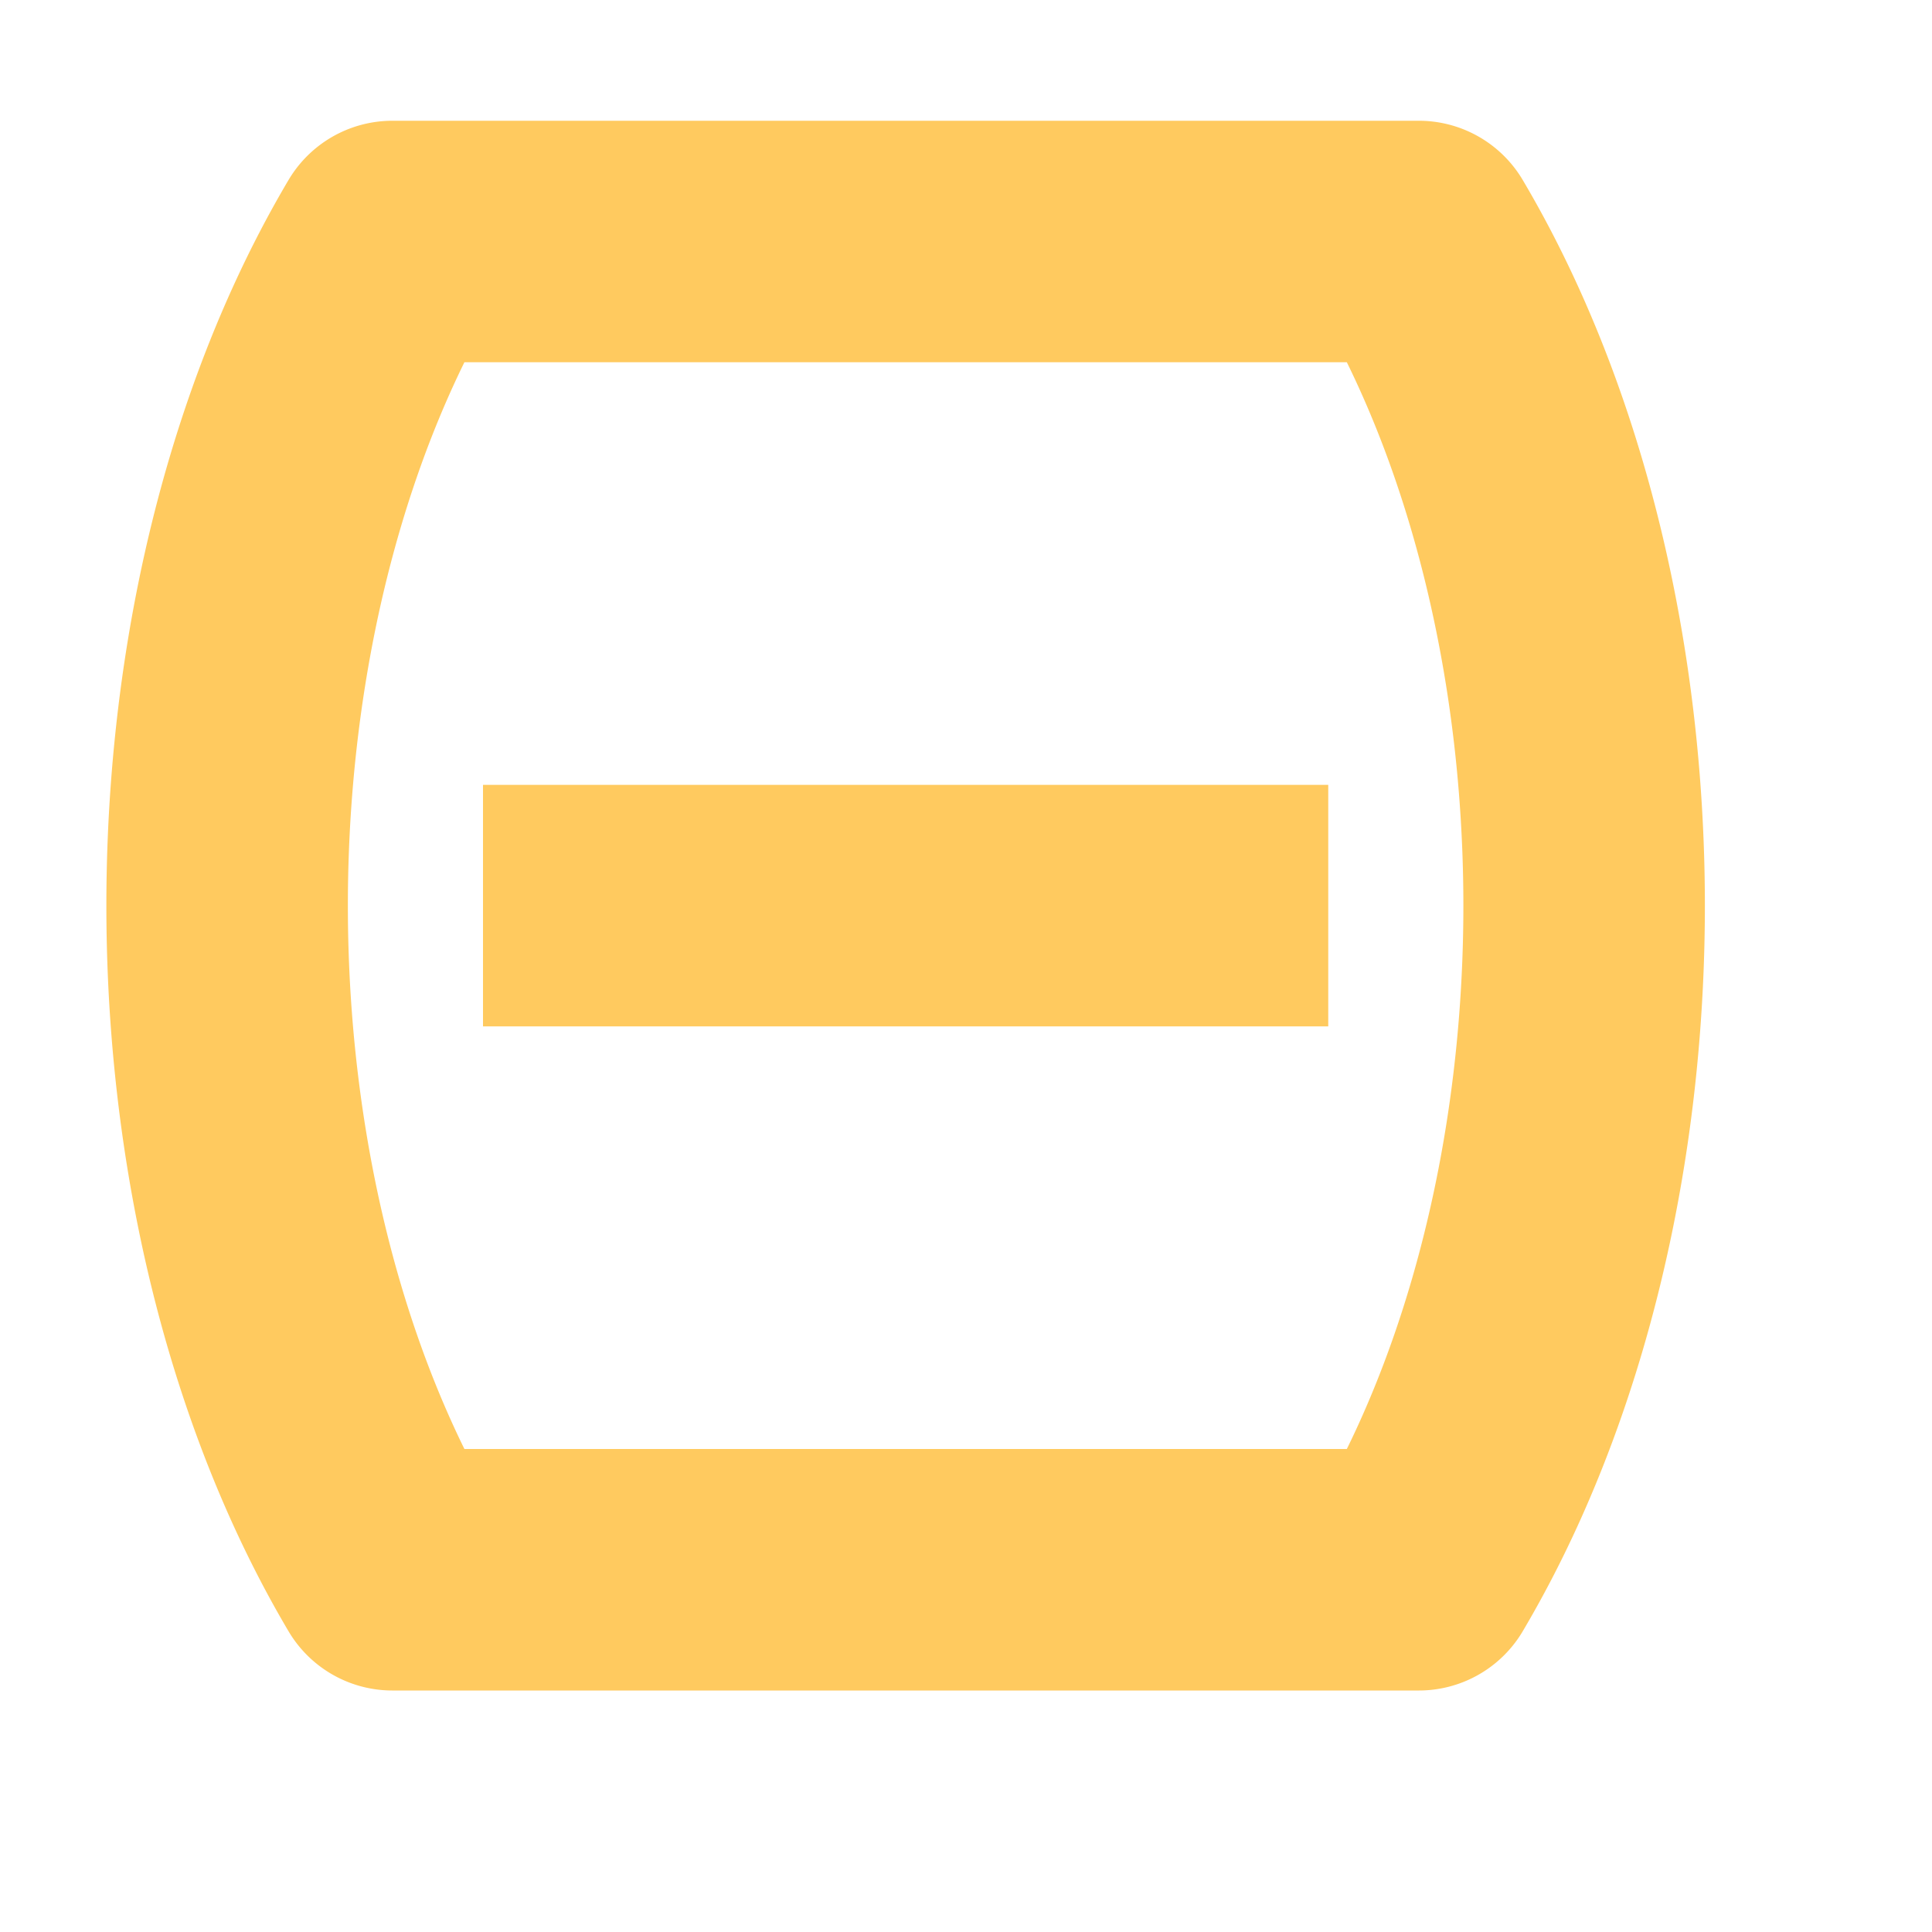 <svg xmlns="http://www.w3.org/2000/svg" width="16" height="16"><path fill="none" stroke="#ffca5f" stroke-linejoin="round" stroke-width="2" d="M11.75 2a5 8 0 0 1 0 11h-8.5a5 8 0 0 1 0 -11z M4 7.5 h7"/></svg>